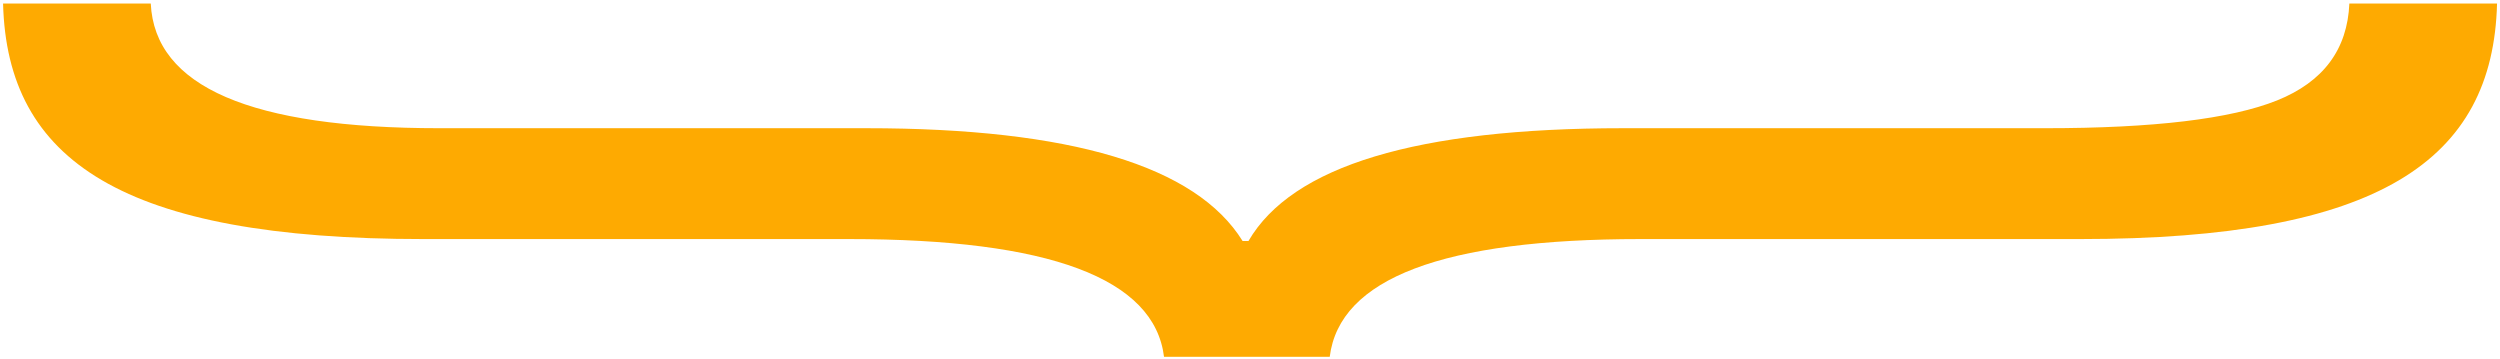 <?xml version="1.0" standalone="no"?>
<!-- Generator: Adobe Fireworks 10, Export SVG Extension by Aaron Beall (http://fireworks.abeall.com) . Version: 0.6.1  -->
<!DOCTYPE svg PUBLIC "-//W3C//DTD SVG 1.1//EN" "http://www.w3.org/Graphics/SVG/1.1/DTD/svg11.dtd">
<svg id="Untitled-Page%201" viewBox="0 0 404 58" style="background-color:#ffffff00" version="1.1"
	xmlns="http://www.w3.org/2000/svg" xmlns:xlink="http://www.w3.org/1999/xlink" xml:space="preserve"
	x="0px" y="0px" width="404px" height="58px"
>
	<g id="Layer%201">
		<path d="M 379.657 0.574 C 379.335 8.008 375.441 13.226 367.975 16.229 C 360.476 19.232 347.989 20.719 330.514 20.719 L 262.239 20.719 C 228.995 20.719 208.832 26.8 201.752 38.946 L 200.803 38.946 C 193.272 26.8 173.013 20.719 140.026 20.719 L 71.011 20.719 C 40.55 20.719 25.006 14.014 24.363 0.574 L 0.497 0.574 C 1.141 25.952 19.793 38.634 68.453 38.634 L 137.226 38.634 C 169.586 38.634 186.546 44.982 188.107 57.664 L 214.883 57.664 C 216.46 44.982 233.195 38.634 265.087 38.634 L 336.114 38.634 C 384.42 38.634 402.878 25.952 403.522 0.574 L 379.657 0.574 L 379.657 0.574 Z" fill="#feaa01"/>
	</g>
</svg>